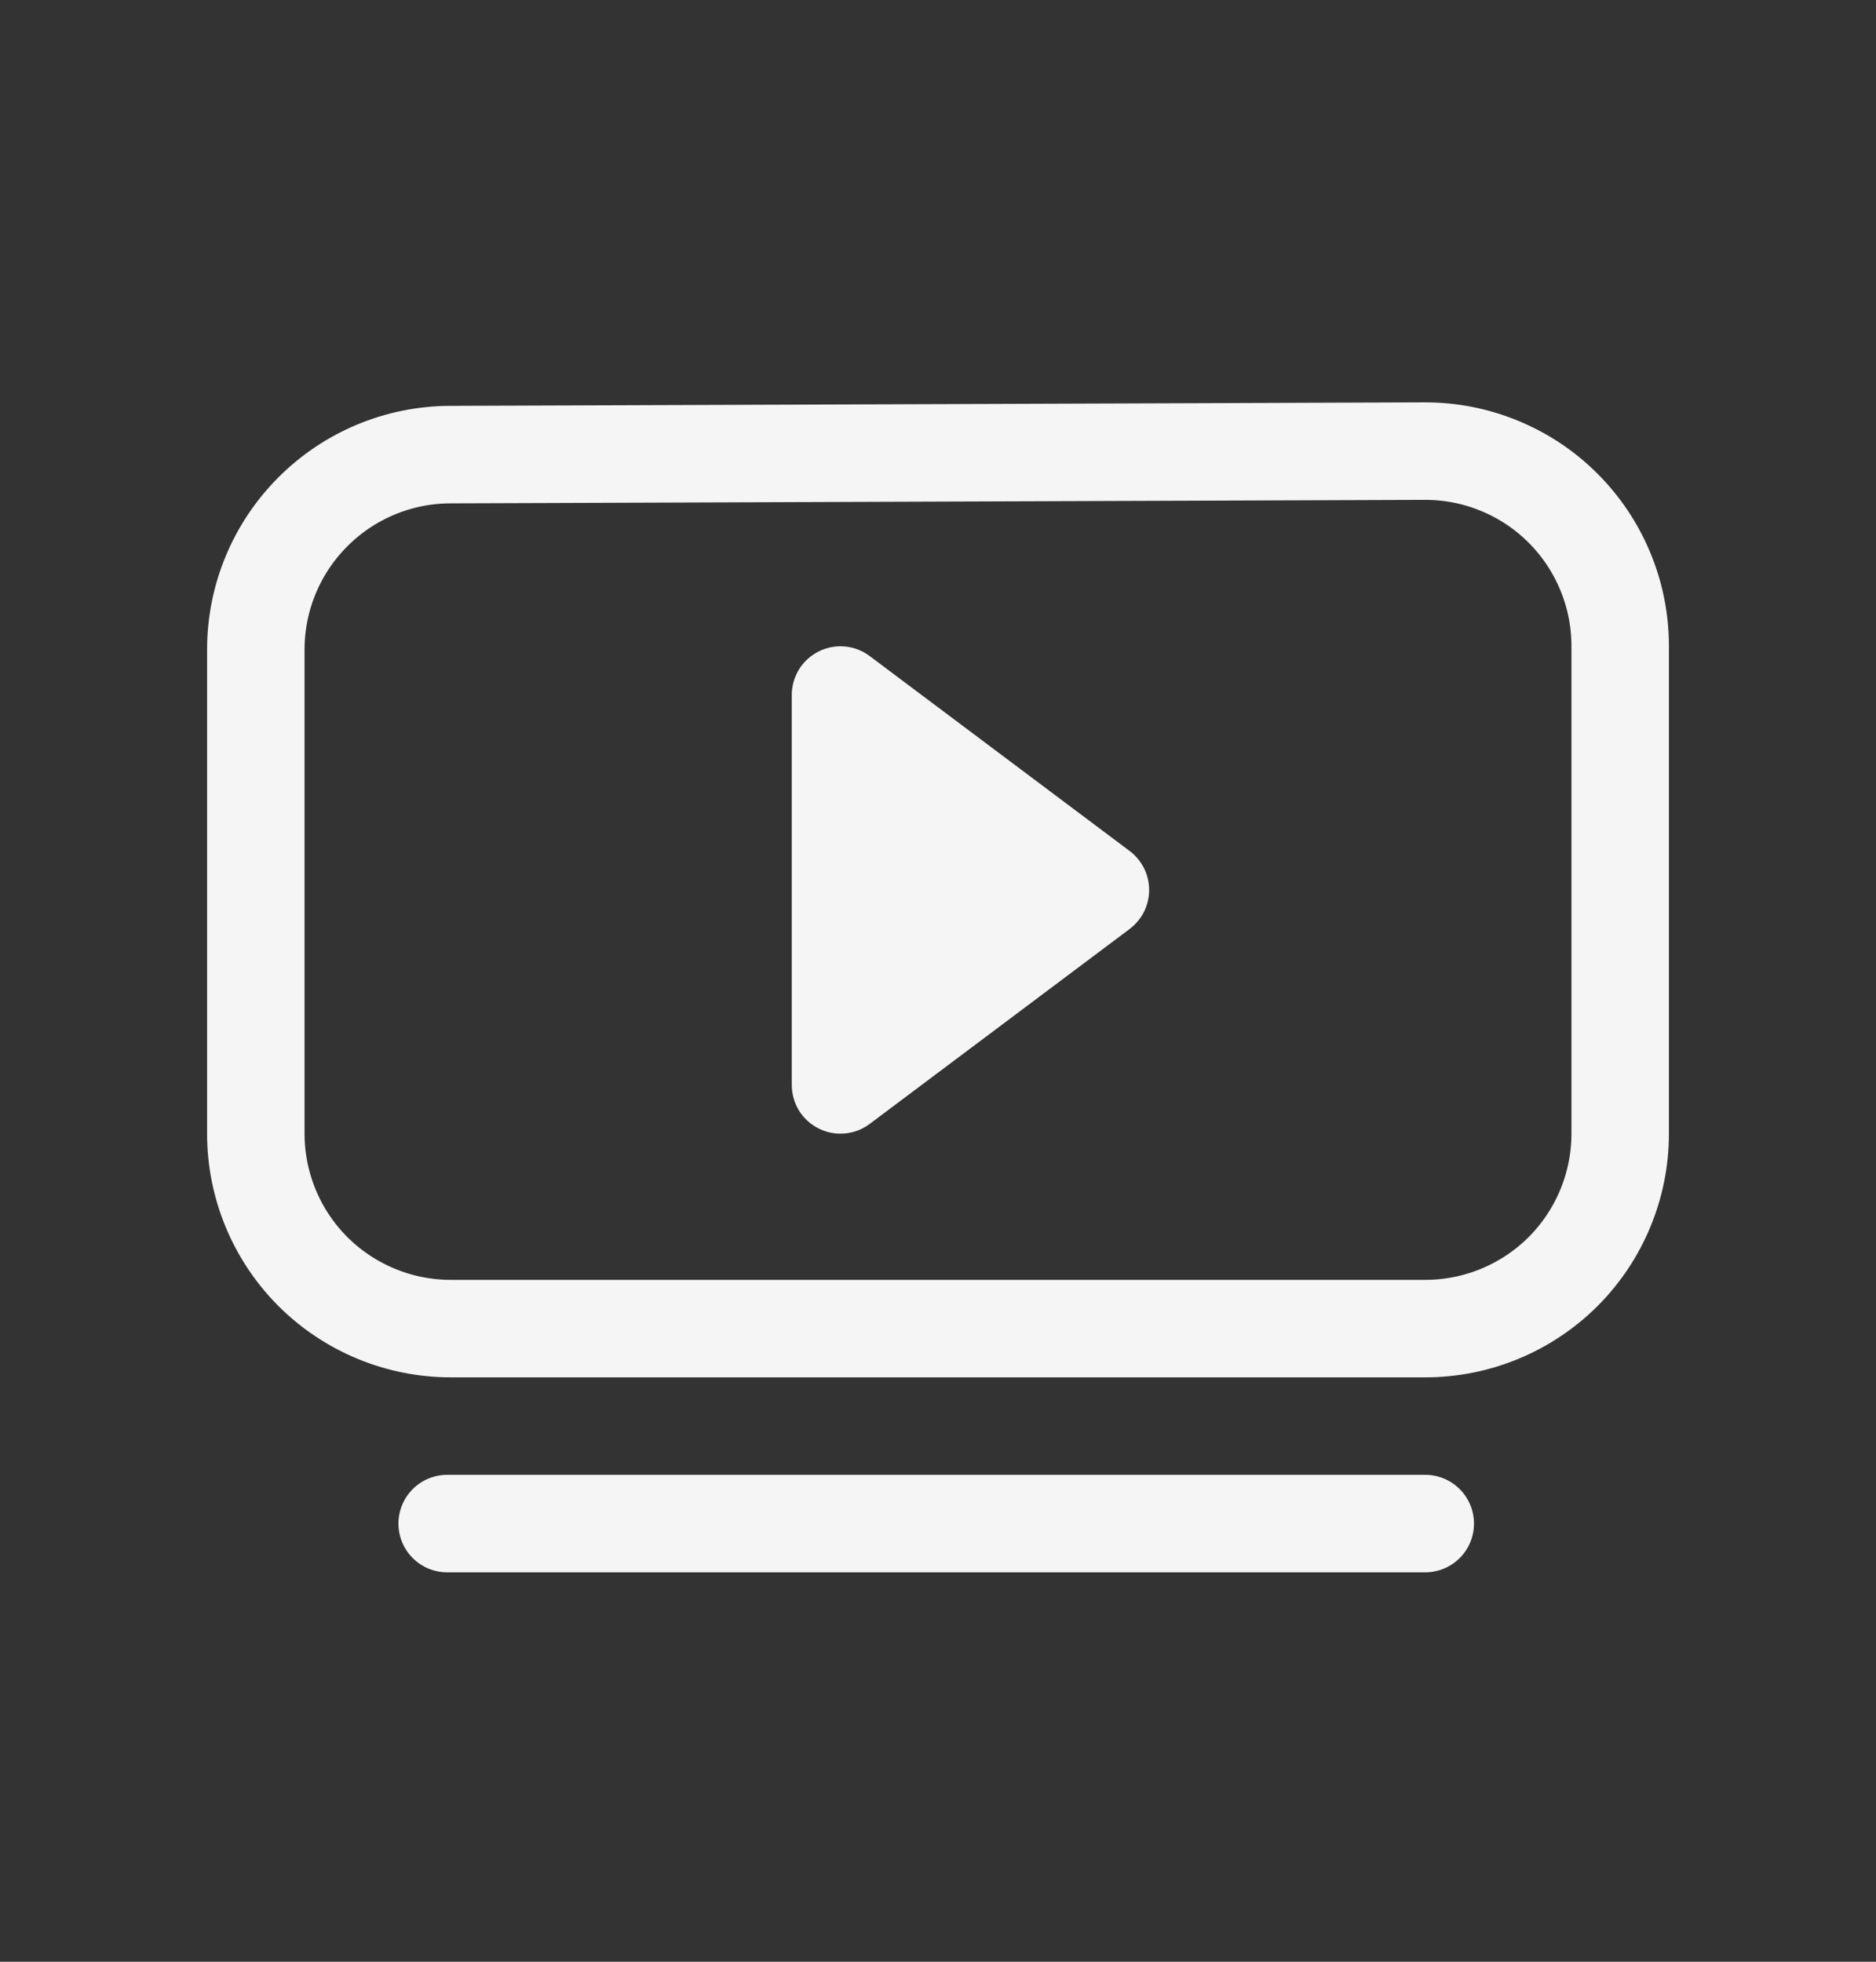 <svg width="22" height="23" viewBox="0 0 22 23" fill="none" xmlns="http://www.w3.org/2000/svg">
<rect x="0" y="0" width="22" height="23" fill="#333333" stroke="none"/>
<path fill-rule="evenodd" clip-rule="evenodd" d="M5.278 5.33L16.706 5.289C17.007 5.288 17.305 5.346 17.583 5.461C17.862 5.575 18.115 5.743 18.328 5.956C18.541 6.168 18.71 6.421 18.825 6.698C18.941 6.976 19 7.274 19 7.575V13.291C19 13.898 18.759 14.479 18.331 14.908C17.902 15.336 17.32 15.577 16.714 15.577H5.286C4.68 15.577 4.098 15.336 3.669 14.908C3.241 14.479 3 13.898 3 13.291V7.616C3 7.011 3.24 6.431 3.667 6.003C4.094 5.574 4.673 5.332 5.278 5.33Z" stroke="#F5F5F5" stroke-width="1.143" stroke-linecap="round" stroke-linejoin="round"/>
<path d="M13.247 9.977L10.199 7.692C10.114 7.628 10.014 7.589 9.908 7.58C9.802 7.57 9.696 7.59 9.601 7.638C9.506 7.685 9.426 7.758 9.37 7.848C9.315 7.939 9.285 8.043 9.285 8.149V12.72C9.285 12.826 9.315 12.93 9.37 13.021C9.426 13.111 9.506 13.184 9.601 13.231C9.696 13.279 9.802 13.299 9.908 13.289C10.014 13.28 10.114 13.241 10.199 13.177L13.247 10.892C13.318 10.838 13.376 10.769 13.416 10.69C13.455 10.611 13.476 10.523 13.476 10.434C13.476 10.346 13.455 10.258 13.416 10.179C13.376 10.1 13.318 10.03 13.247 9.977Z" fill="#F5F5F5"/>
<path d="M5.244 17.863H16.714" stroke="#F5F5F5" stroke-width="1.143" stroke-linecap="round" stroke-linejoin="round"/>
</svg>
